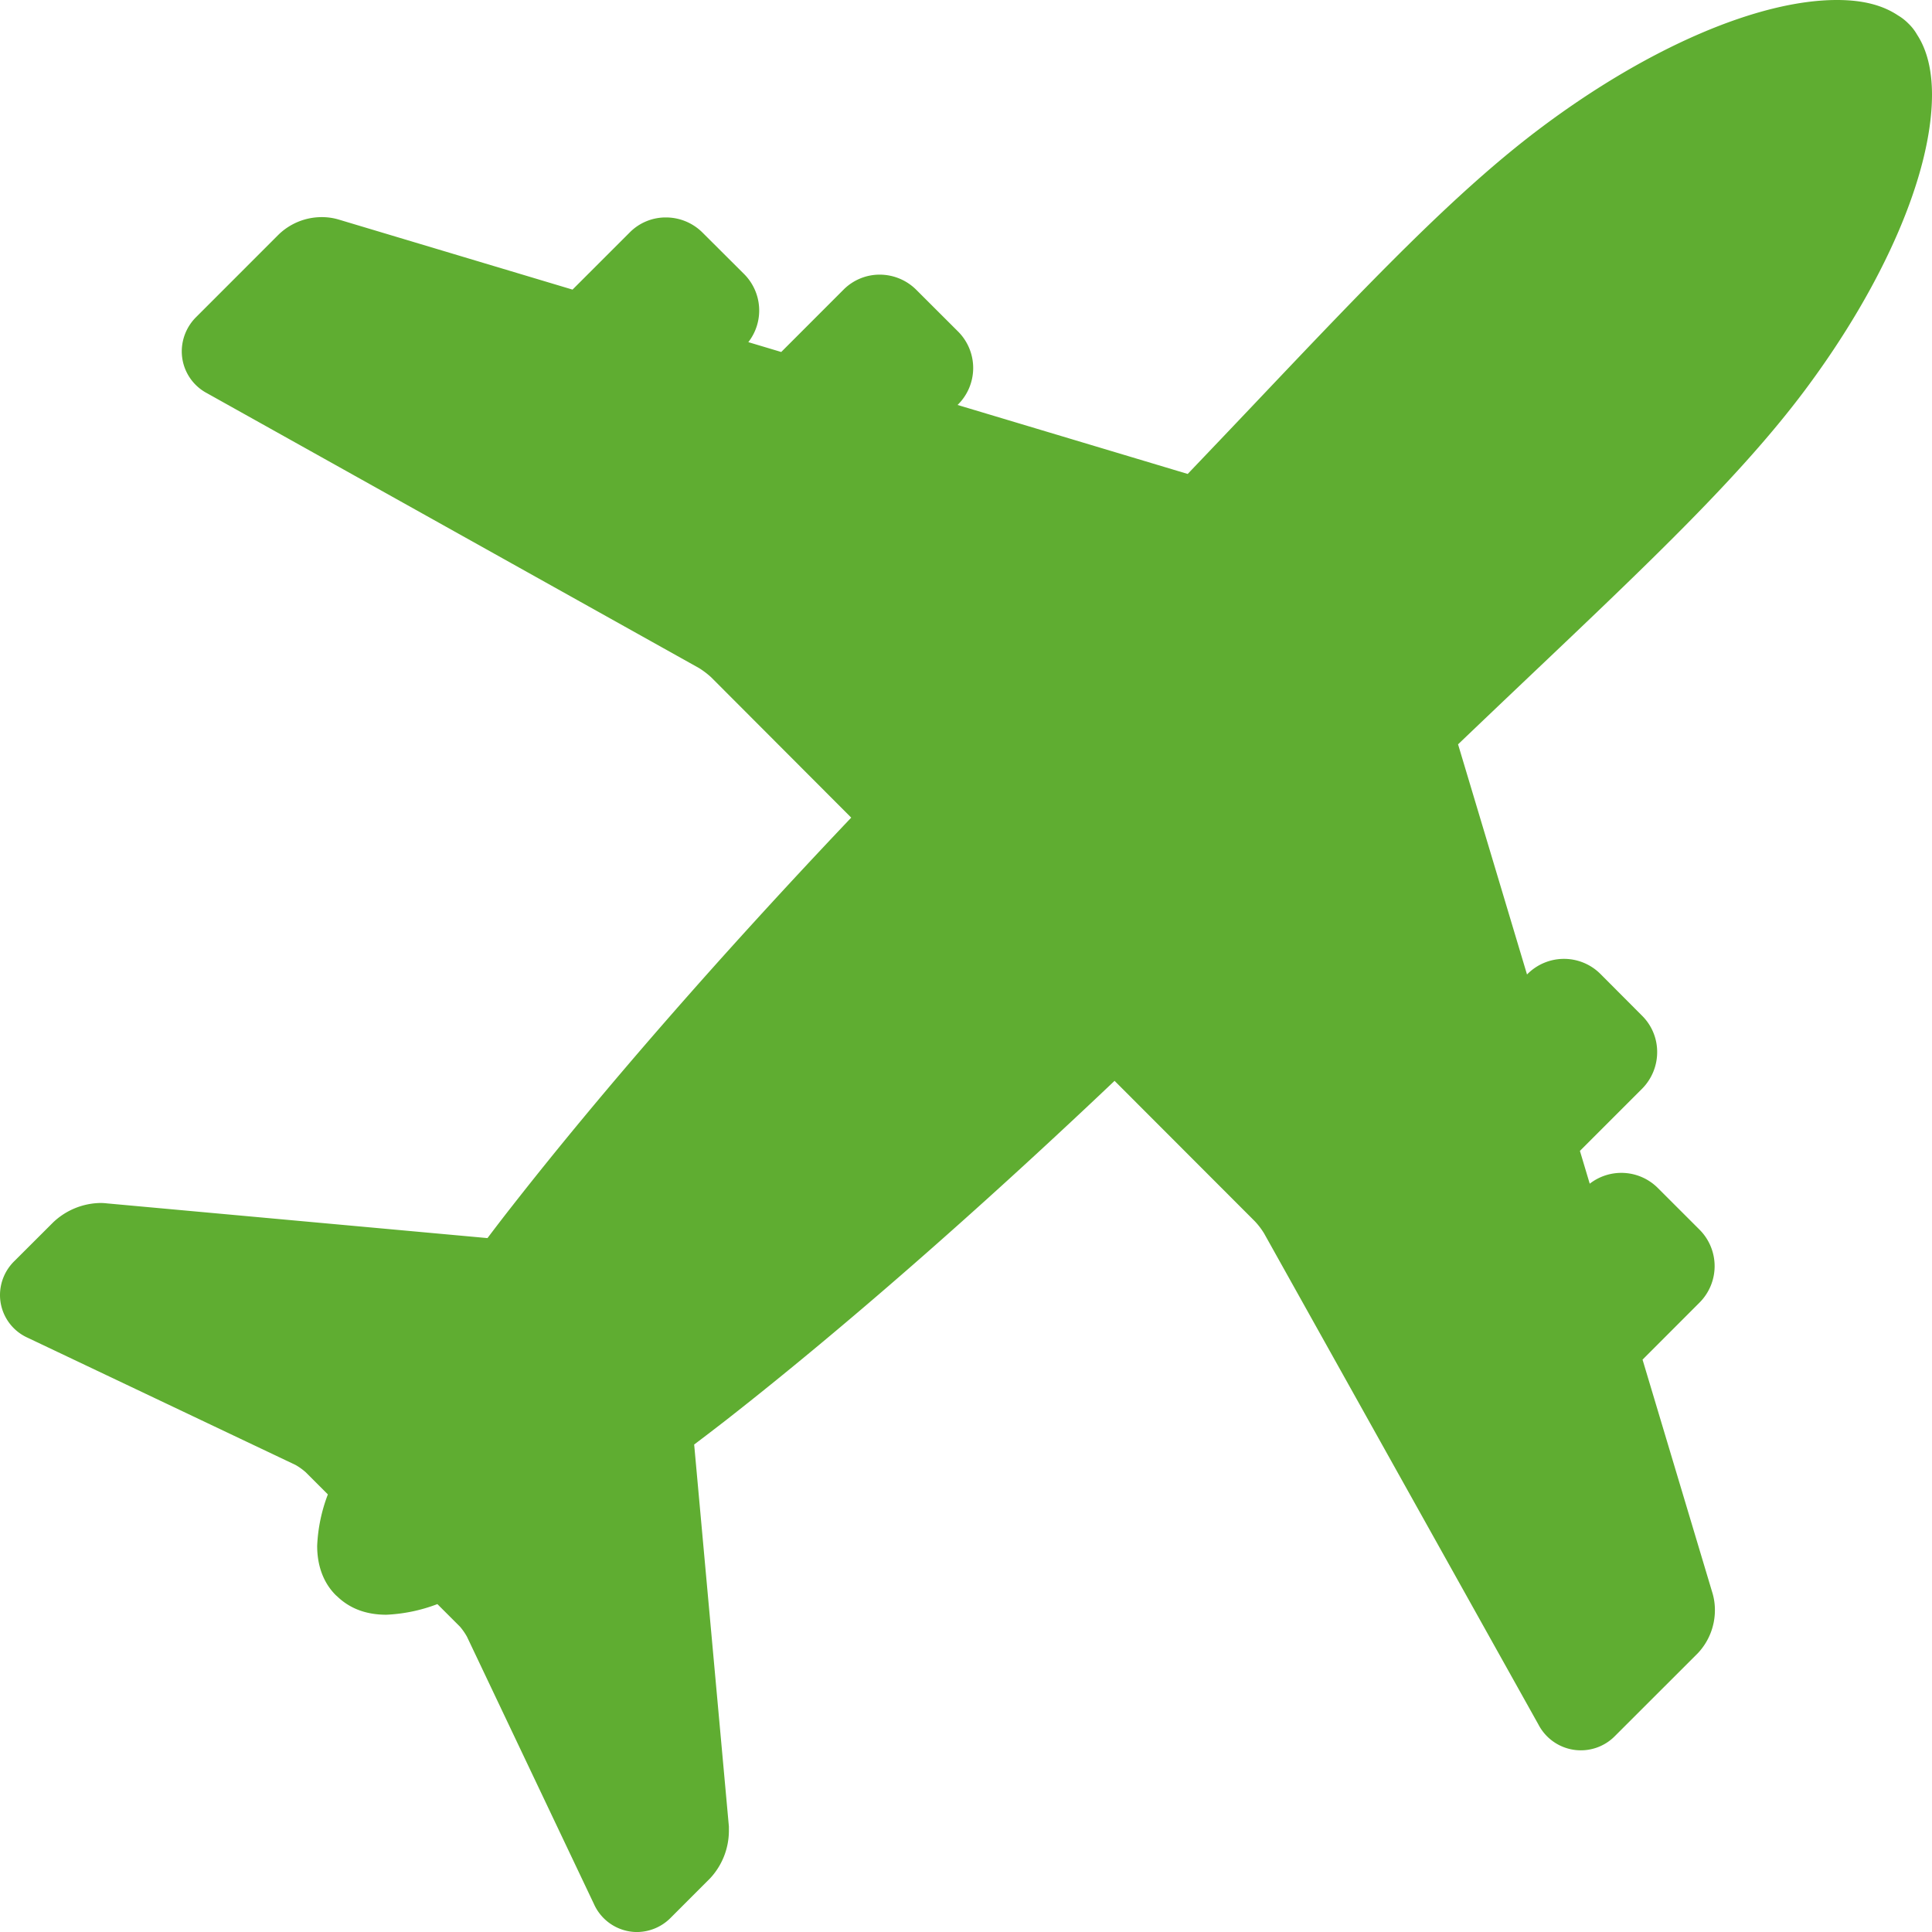 <?xml version="1.0" encoding="UTF-8"?> <svg xmlns="http://www.w3.org/2000/svg" id="Capa_1" data-name="Capa 1" viewBox="0 0 612 612"><defs><style>.cls-1{fill:#5fad31;}</style></defs><title>avion-dankar</title><path class="cls-1" d="M571.77,123.56C596.89,89.93,611.93,55,612,30.07c0-8.07-1.65-14.38-4.73-19.09a15.4,15.4,0,0,0-2.78-3.56,16.17,16.17,0,0,0-3.26-2.54C596.3,1.59,590,0,581.88,0,557,0,522.07,15.07,488.44,40.23c-27.19,20.35-54.38,49-92,88.67q-9.57,10.09-20.21,21.23l-72.9-21.85.21-.21a16.33,16.33,0,0,0,0-23L290.31,91.86A16.42,16.42,0,0,0,278.72,87a16.12,16.12,0,0,0-11.55,4.79l-19.7,19.71-10.42-3.12a16.33,16.33,0,0,0-1.31-21.54L222.51,73.65a16.38,16.38,0,0,0-11.59-4.77,16,16,0,0,0-11.48,4.79L181.36,91.74,107.23,69.53a18.53,18.53,0,0,0-5.29-.75,19.62,19.62,0,0,0-13.71,5.55L62.17,100.4a15.37,15.37,0,0,0-4.59,10.75,15,15,0,0,0,8,13.41l155.88,87.08a27,27,0,0,1,3.79,2.88L269.64,259c-41.57,43.79-78.6,86.21-107.46,123.1-2.7,3.43-5.25,6.77-7.76,10.09l-120.59-11a17.18,17.18,0,0,0-2.08-.12,22.24,22.24,0,0,0-14.94,6.17L4.65,399.38A15.07,15.07,0,0,0,0,410.12a14.84,14.84,0,0,0,8.77,13.64l84.84,40.29a19.4,19.4,0,0,1,3.25,2.33l7,7a51.59,51.59,0,0,0-3.39,16.31c0,6.32,2,11.74,5.92,15.63l.3.26.08.07c4,3.87,9.19,5.85,15.61,5.85a51.73,51.73,0,0,0,16.17-3.37l7.15,7.14a19.56,19.56,0,0,1,2.22,3.19l40.21,84.65a15,15,0,0,0,13.52,8.9h.09a15.11,15.11,0,0,0,10.72-4.52L224.94,595a22.17,22.17,0,0,0,5.95-14.9c0-.69,0-1.22,0-1.52l-11-121c3.31-2.49,6.65-5.05,10.09-7.72,36.95-28.91,79.37-66,123.08-107.48l44.47,44.52a23.77,23.77,0,0,1,2.9,3.81l86.92,155.61a15.14,15.14,0,0,0,24.26,3.56l26.25-26.23a19.87,19.87,0,0,0,5.37-13.69,18.79,18.79,0,0,0-.71-5.12l-22.21-74.15,18.07-18.09a16.34,16.34,0,0,0,0-23.06l-13.25-13.24a16.33,16.33,0,0,0-21.55-1.34l-3.11-10.39,19.72-19.72a16.45,16.45,0,0,0,4.75-11.56,16.13,16.13,0,0,0-4.75-11.51L507,308.55a16.33,16.33,0,0,0-23.15,0l-.14.13-21.84-72.9Q473.16,225,483.4,215.28C522.93,177.77,551.48,150.68,571.77,123.56Z"></path></svg> 